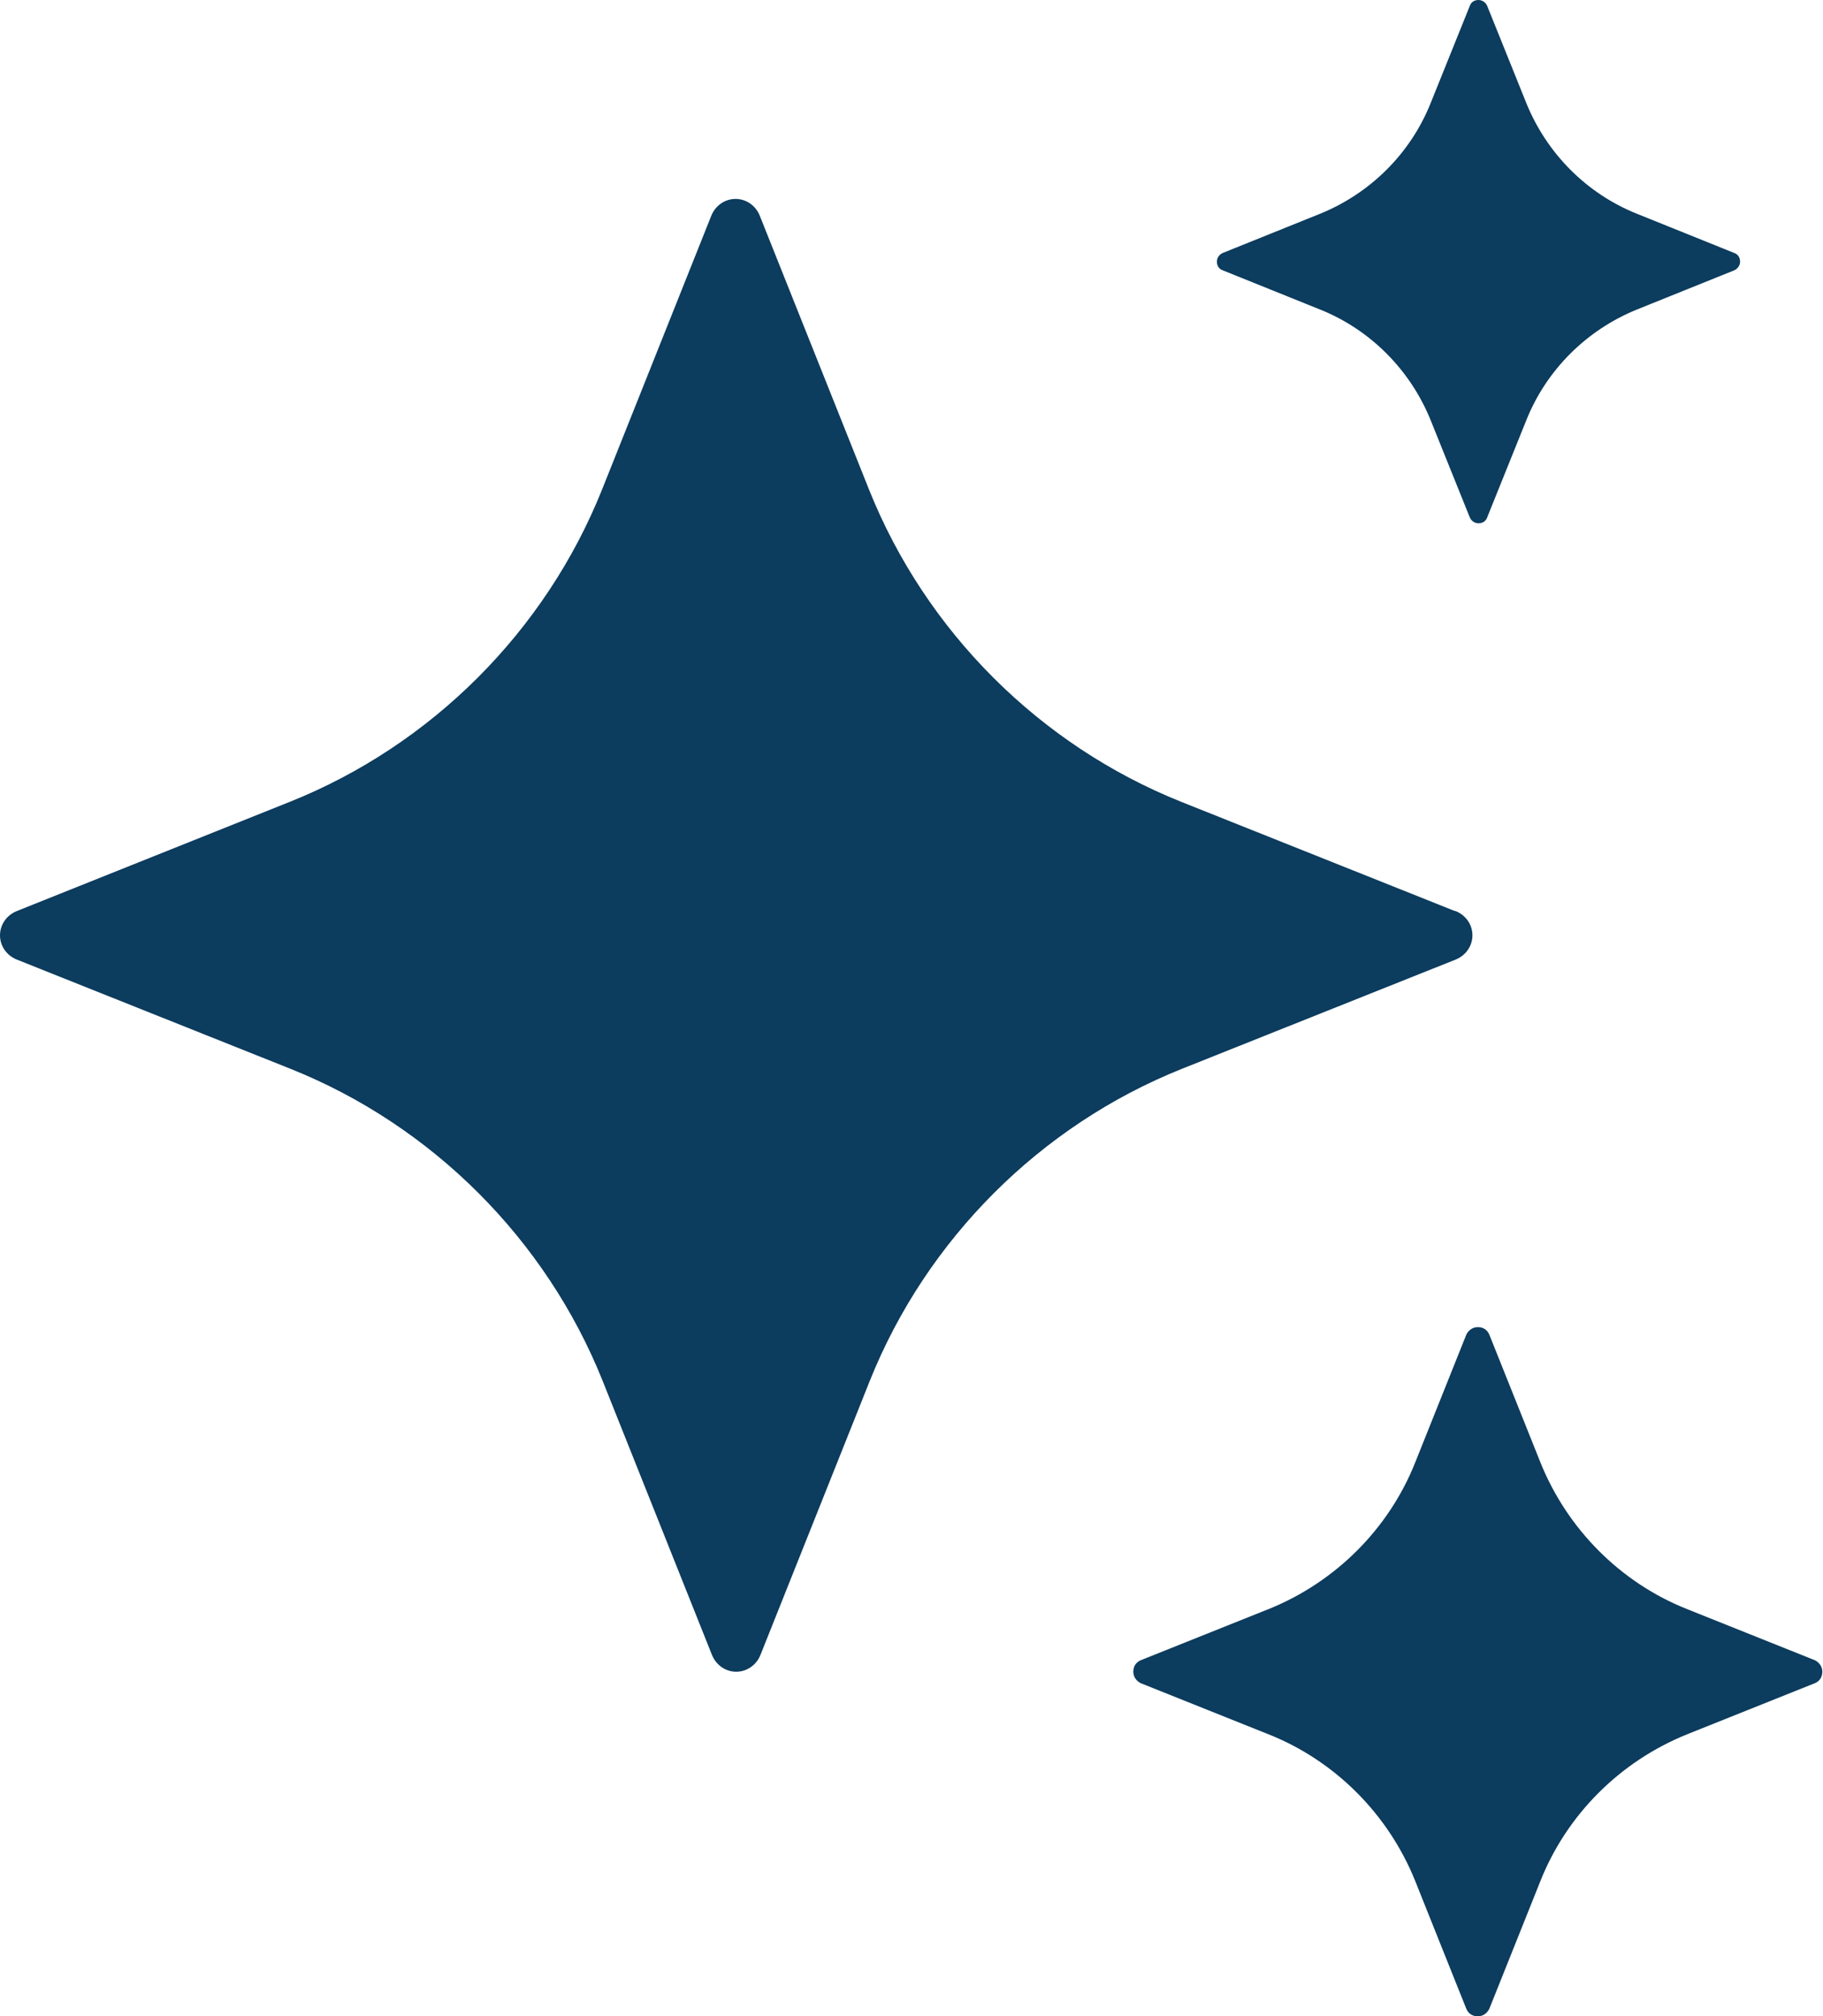 <svg xmlns="http://www.w3.org/2000/svg" id="Layer_1" viewBox="0 0 270.4 299"><defs><style>      .st0 {        fill: #0c3c5e;      }    </style></defs><path class="st0" d="M257.2,37.5l-14.4-5.8c-7.5-3-13.4-9-16.4-16.4l-5.8-14.4c-.2-.5-.7-.9-1.3-.9s-1.1.3-1.3.9l-5.8,14.4c-3,7.5-9,13.4-16.4,16.4l-14.4,5.8c-.5.2-.9.7-.9,1.3s.3,1.1.9,1.3l14.4,5.8c7.5,3,13.4,9,16.4,16.4l5.8,14.4c.2.5.7.9,1.3.9s1.1-.3,1.3-.9l5.8-14.4c3-7.5,9-13.4,16.4-16.4l14.4-5.8c.5-.2.9-.7.9-1.3s-.3-1.1-.9-1.3Z"></path><path class="st0" d="M269.2,246.2l-19-7.6c-9.8-3.9-17.7-11.8-21.7-21.7l-7.6-19c-.3-.7-.9-1.1-1.7-1.1s-1.4.5-1.7,1.1l-7.6,19c-3.9,9.8-11.8,17.7-21.7,21.7l-19,7.6c-.7.3-1.1.9-1.1,1.7s.5,1.4,1.1,1.7l19,7.6c9.8,3.9,17.7,11.8,21.7,21.7l7.6,19c.3.7.9,1.1,1.7,1.1s1.4-.5,1.7-1.1l7.6-19c3.9-9.8,11.8-17.7,21.7-21.7l19-7.6c.7-.3,1.1-.9,1.1-1.7s-.5-1.4-1.1-1.7Z"></path><path class="st0" d="M215.8,135.1l-40.6-16.2c-21-8.4-37.9-25.3-46.3-46.3l-16.2-40.6h0c-.6-1.5-2-2.5-3.6-2.5s-3,1-3.6,2.5l-16.2,40.6c-8.4,21-25.3,37.9-46.3,46.3L2.5,135.1c-1.5.6-2.5,2-2.5,3.6s1,3,2.5,3.6l40.6,16.2c21,8.4,37.9,25.3,46.3,46.3l16.2,40.6c.6,1.5,2,2.5,3.6,2.5s3-1,3.6-2.5l16.2-40.6c8.4-21,25.3-37.9,46.3-46.3l40.6-16.2c1.5-.6,2.5-2,2.5-3.6s-1-3-2.5-3.6Z"></path></svg>